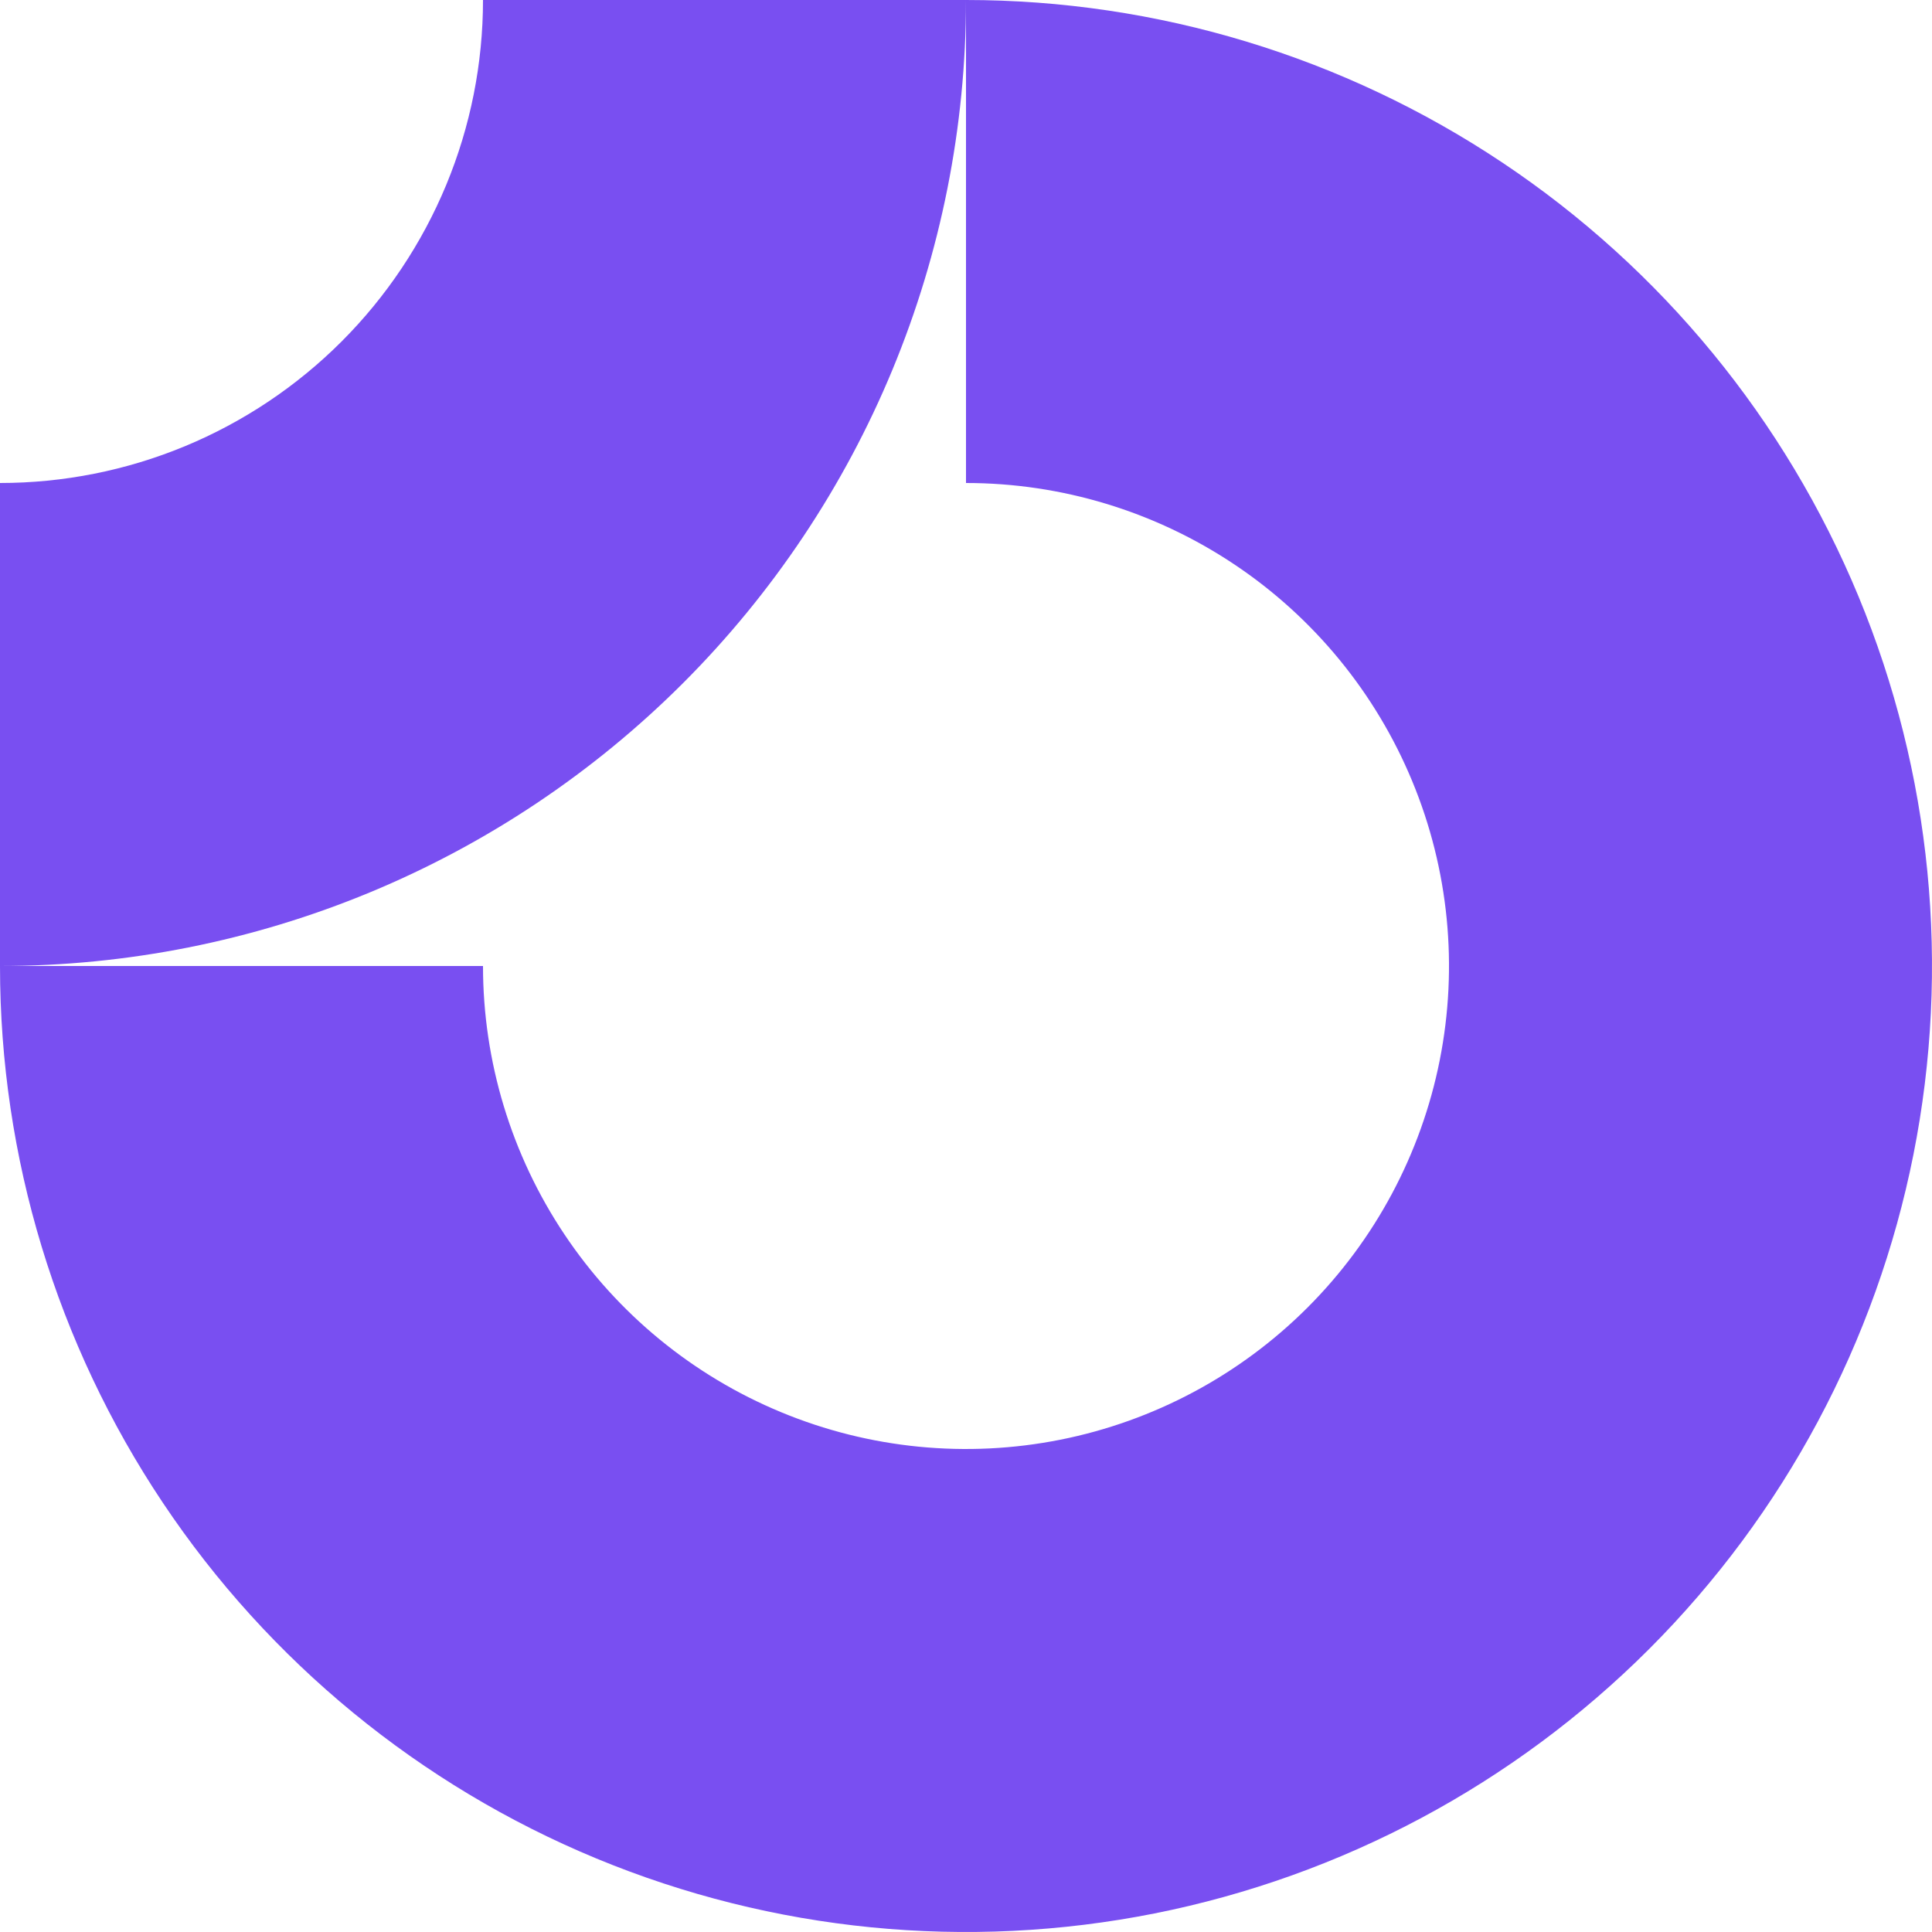 <svg width="50" height="50" viewBox="0 0 50 50" fill="none" xmlns="http://www.w3.org/2000/svg">
<g clip-path="url(#clip0_114_1012)">
<path fill-rule="evenodd" clip-rule="evenodd" d="M31.945 14.607C29.889 13.233 27.472 12.5 25 12.5V0C29.945 0 34.778 1.466 38.889 4.213C43.001 6.96 46.205 10.865 48.097 15.433C49.989 20.001 50.484 25.028 49.52 29.877C48.555 34.727 46.174 39.181 42.678 42.678C39.181 46.174 34.727 48.555 29.877 49.52C25.028 50.484 20.001 49.989 15.433 48.097C10.865 46.205 6.96 43.001 4.213 38.889C1.466 34.778 0 29.945 0 25H12.5C12.5 27.472 13.233 29.889 14.607 31.945C15.98 34 17.932 35.602 20.216 36.548C22.5 37.495 25.014 37.742 27.439 37.26C29.863 36.778 32.091 35.587 33.839 33.839C35.587 32.091 36.778 29.863 37.26 27.439C37.742 25.014 37.495 22.5 36.548 20.216C35.602 17.932 34 15.98 31.945 14.607Z" fill="#794FF1"/>
<path fill-rule="evenodd" clip-rule="evenodd" d="M12.5 5.41407e-06C12.5 1.642 12.177 3.267 11.549 4.784C10.92 6.3 10 7.678 8.839 8.839C7.678 10 6.3 10.92 4.784 11.549C3.267 12.177 1.642 12.5 5.46388e-07 12.5L0 25C3.283 25 6.534 24.353 9.567 23.097C12.6 21.841 15.356 19.999 17.678 17.678C19.999 15.356 21.841 12.6 23.097 9.567C24.353 6.534 25 3.283 25 0L12.5 5.41407e-06Z" fill="#794FF1"/>
</g>
<defs>
<clipPath id="clip0_114_1012">
<rect width="50" height="50" fill="white"/>
</clipPath>
</defs>
</svg>
